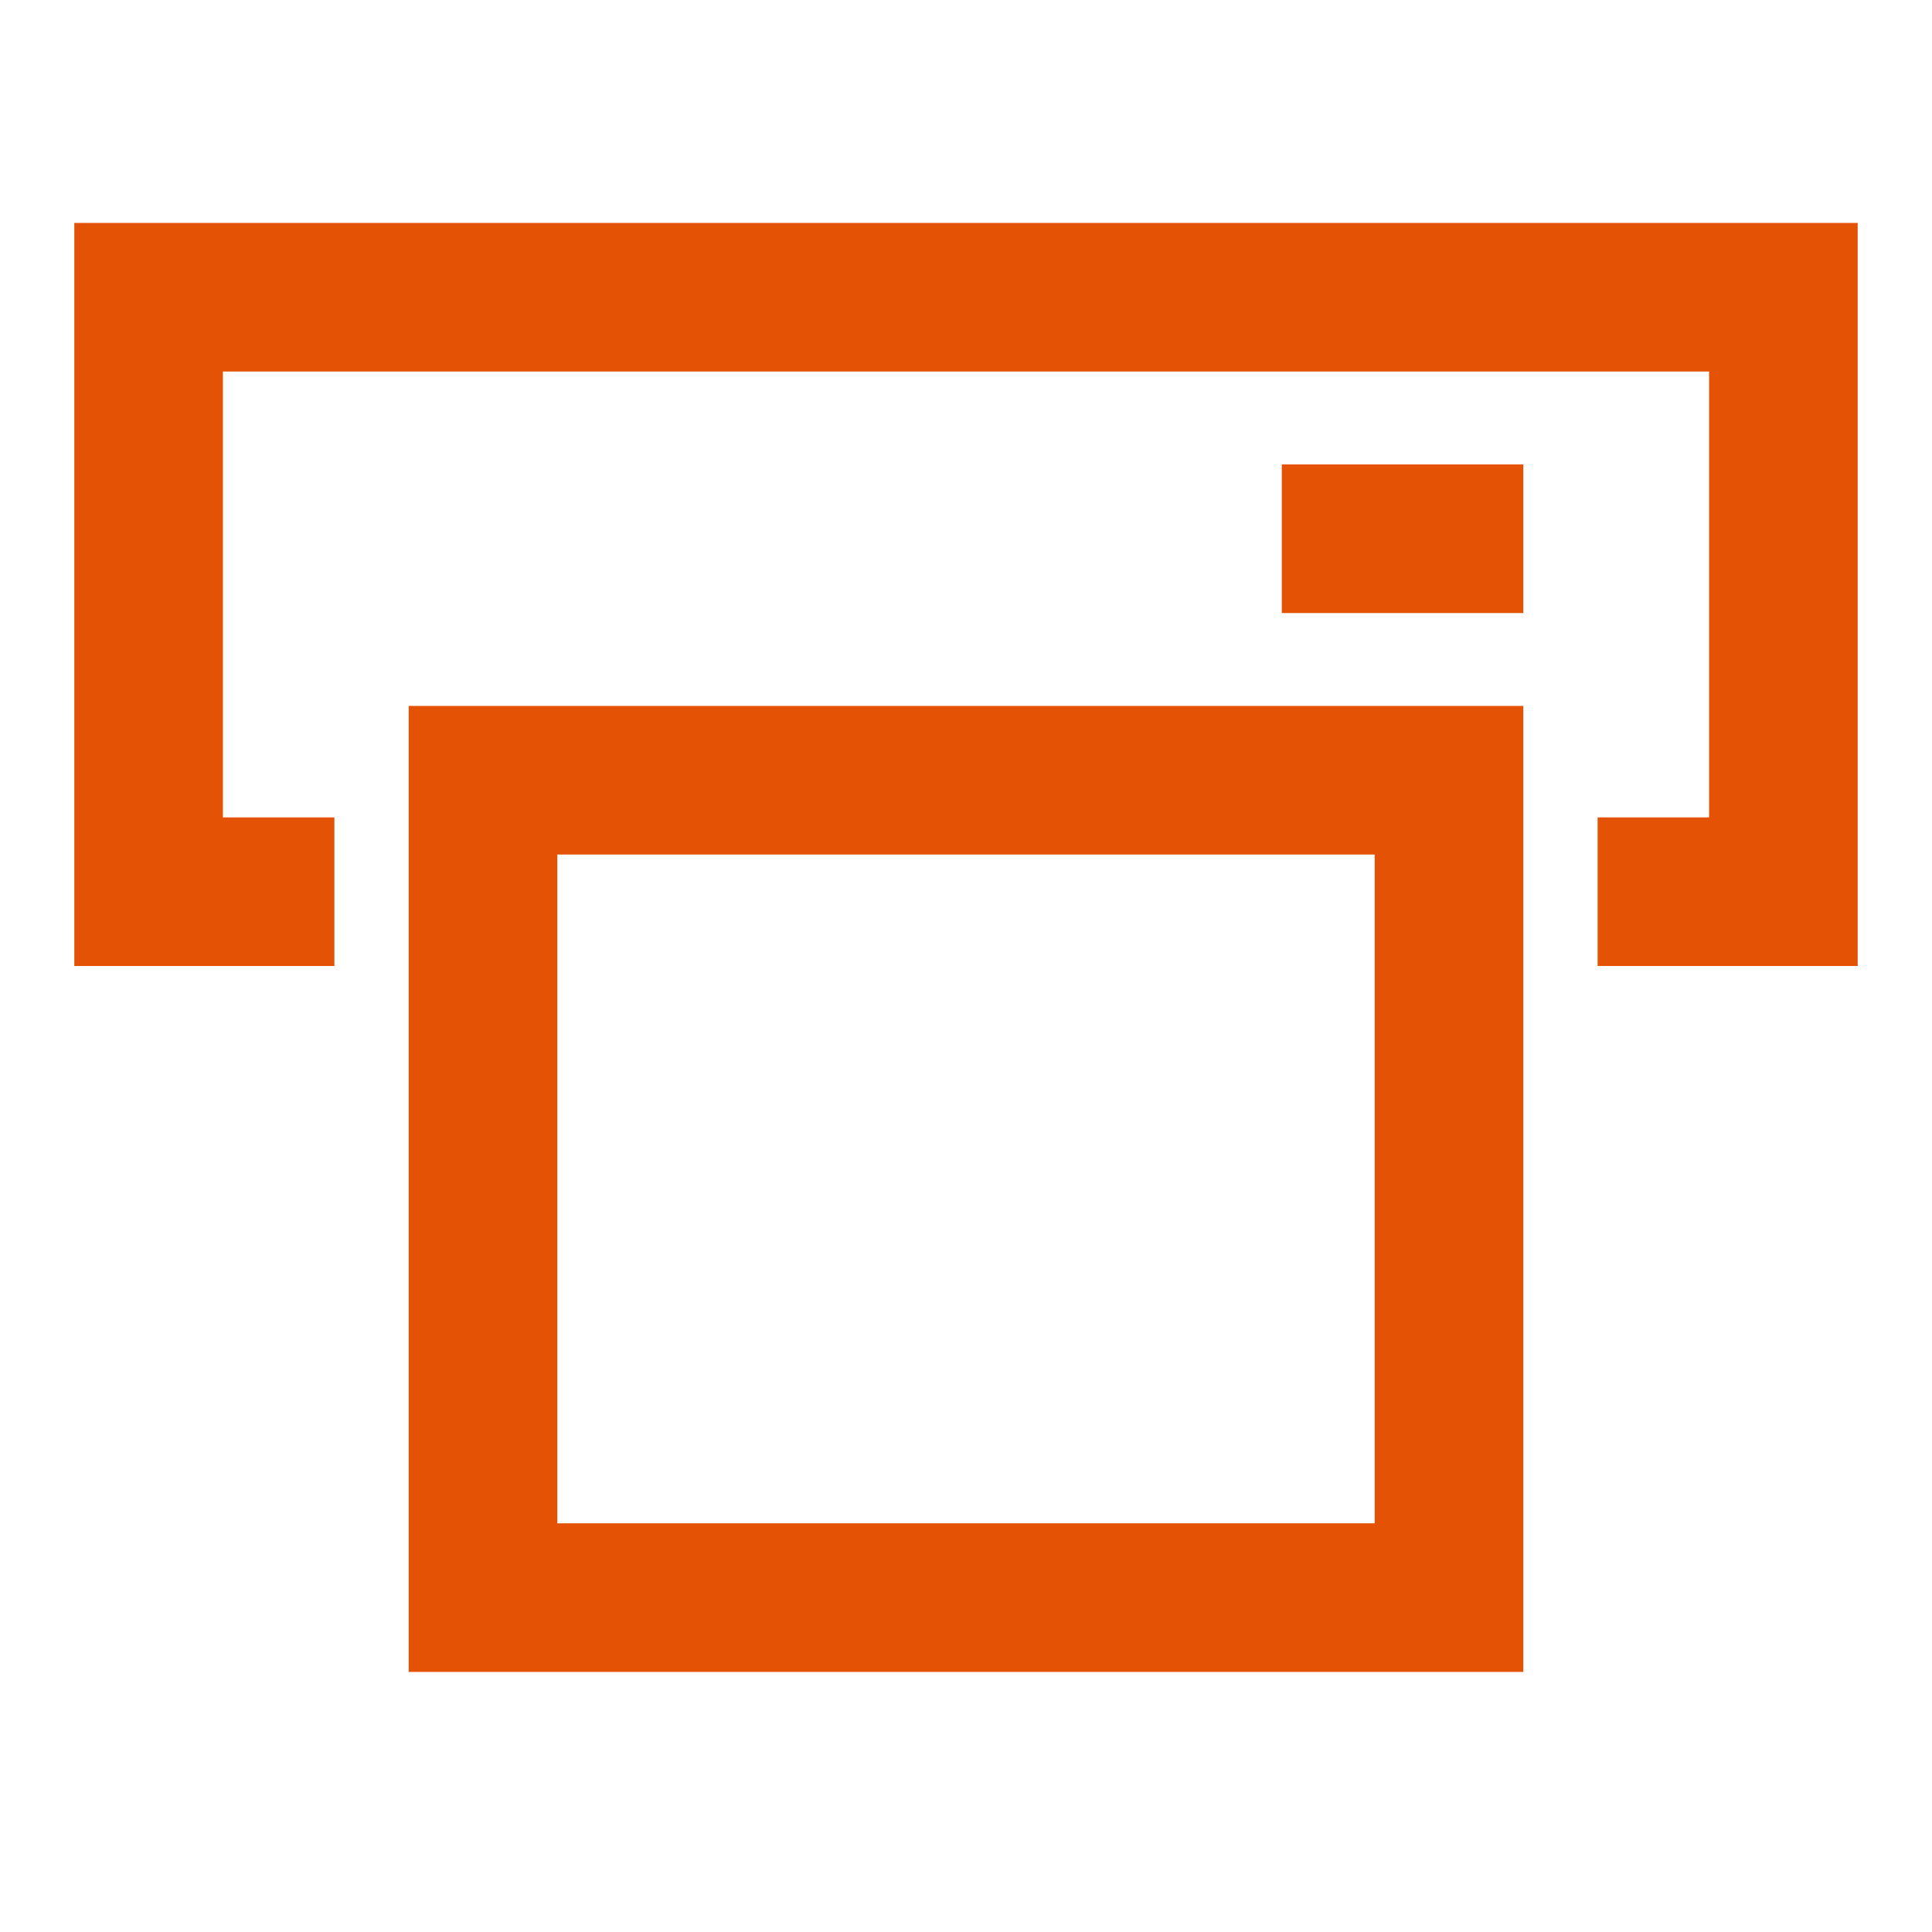 <svg width="52" height="52" viewBox="0 0 52 52" fill="none" xmlns="http://www.w3.org/2000/svg">
  <path d="M43 24H48V8H4V24H9" stroke="#E35205" stroke-width="4"/>
  <path d="M41 14.5H34.5" stroke="#E35205" stroke-width="4"/>
  <rect x="13" y="21" width="26" height="22" stroke="#E35205" stroke-width="4"/>
</svg>

